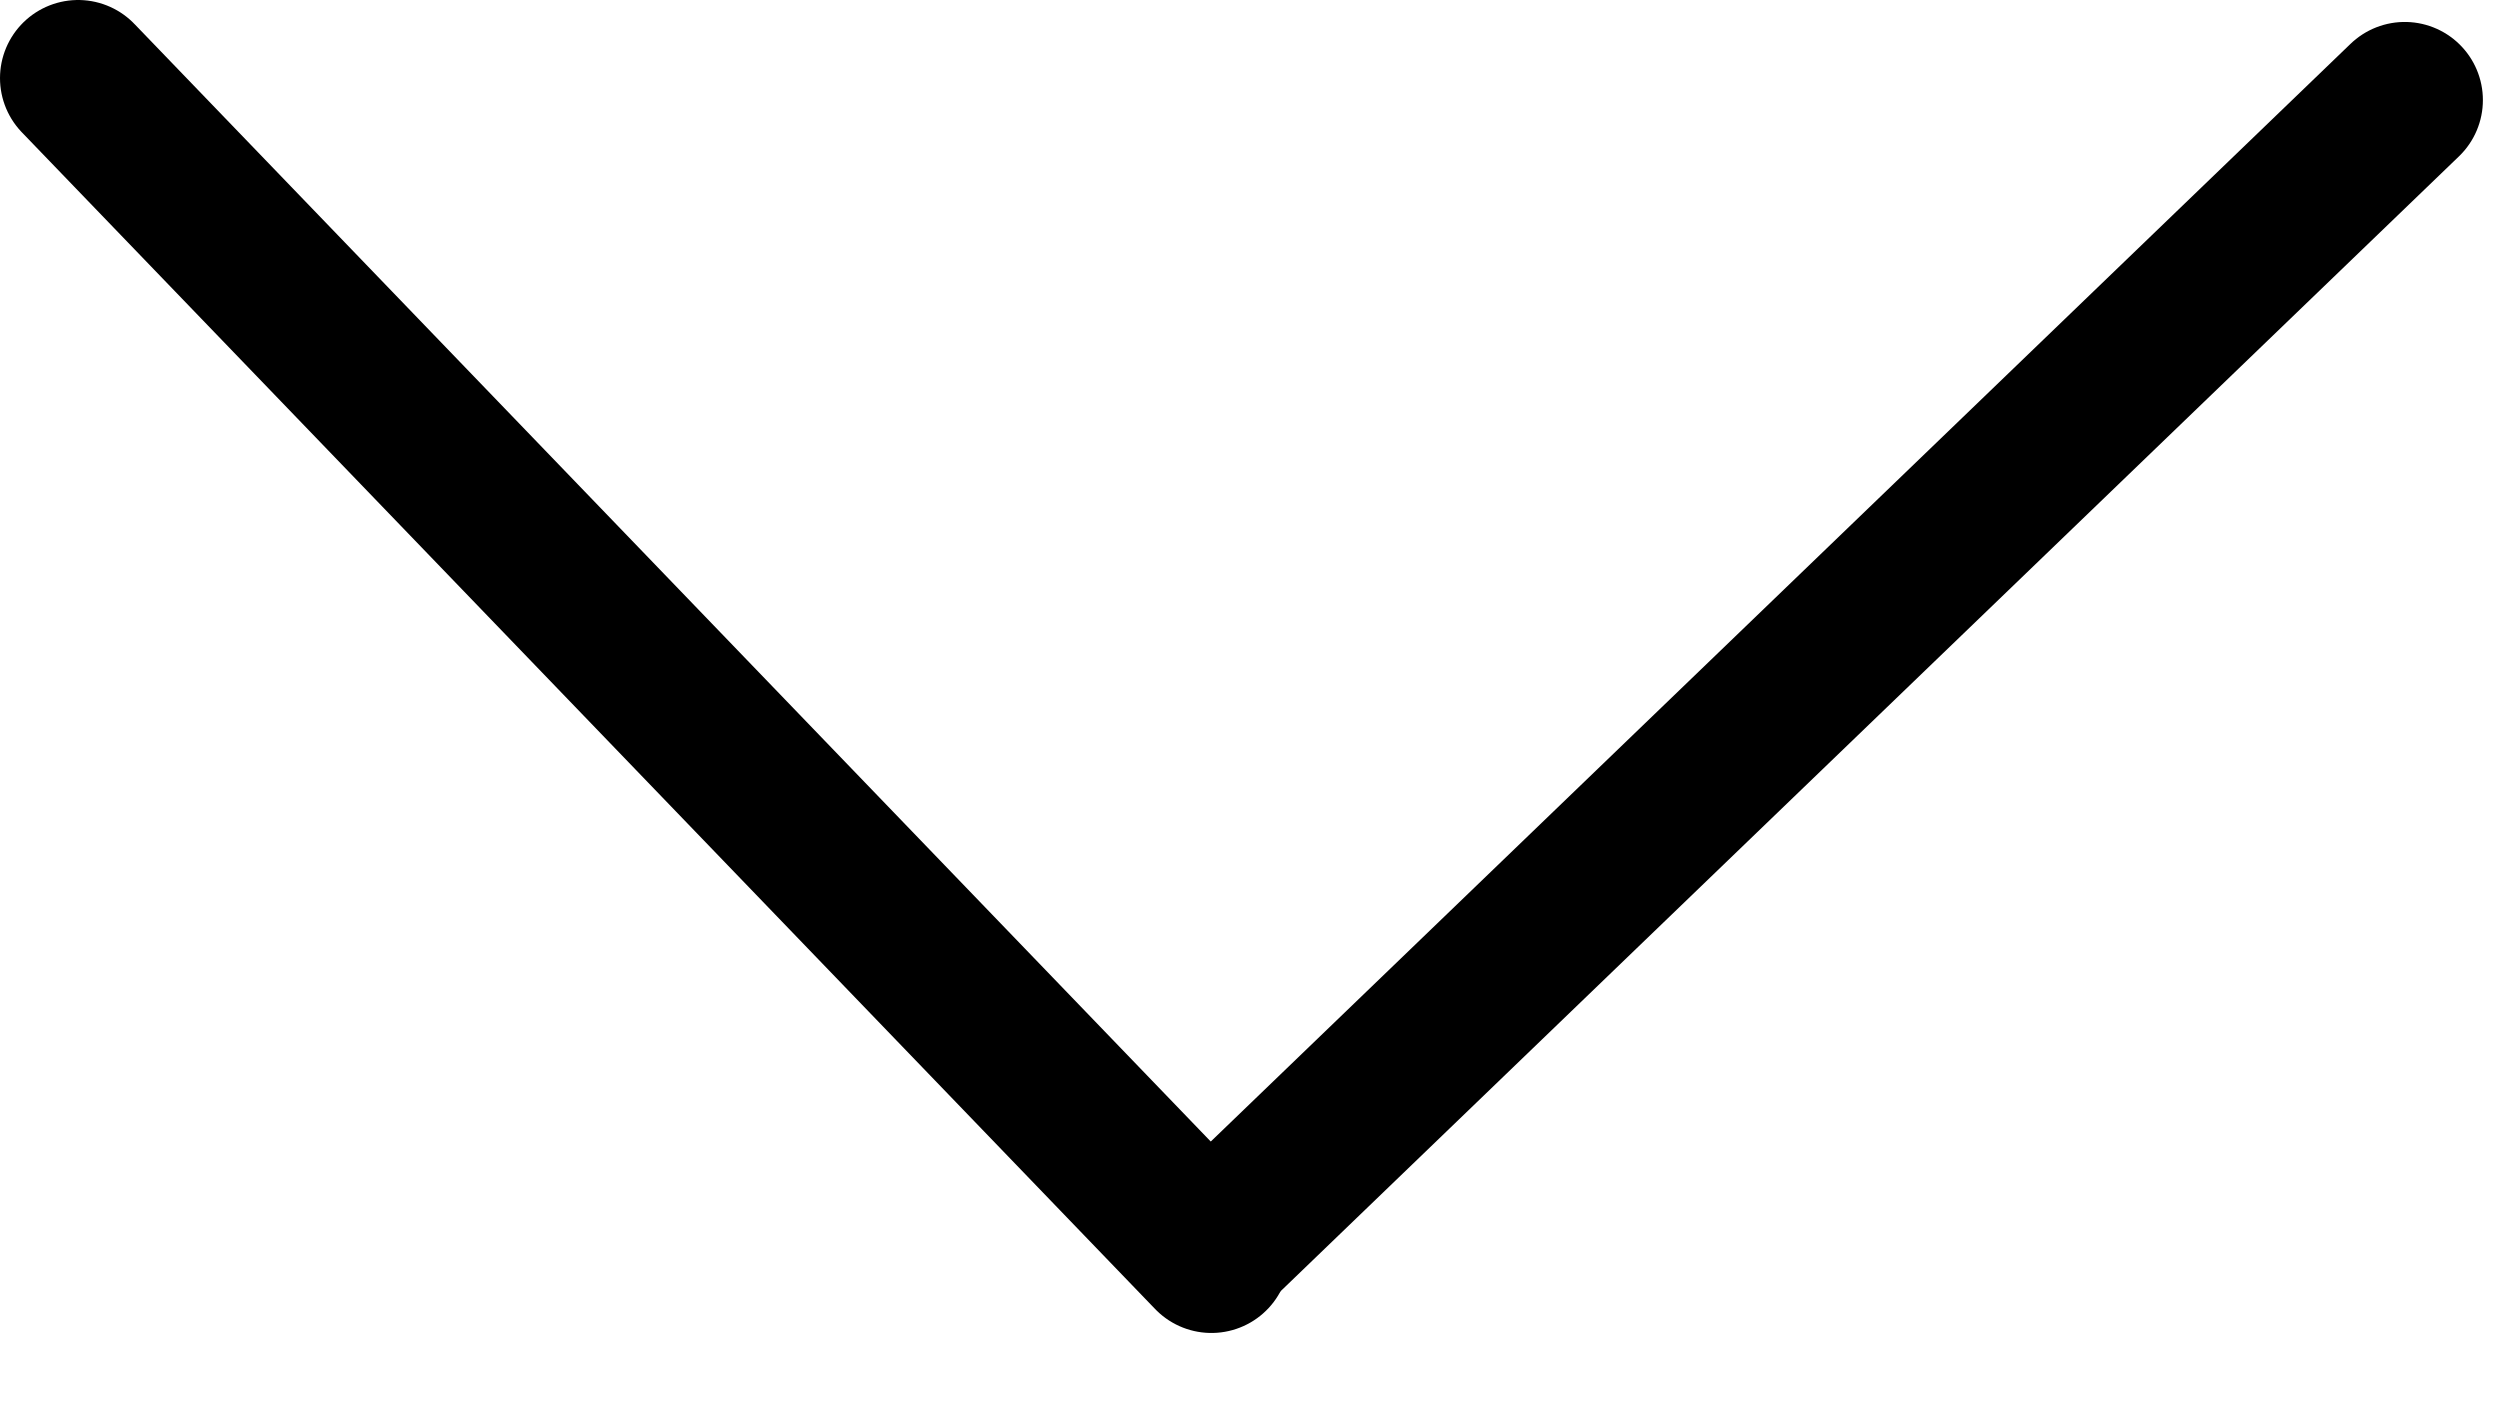 <svg width="32" height="18" viewBox="0 0 32 18" fill="none" xmlns="http://www.w3.org/2000/svg">
<path d="M1 1L15.506 16.062" stroke="black" stroke-width="2" stroke-linecap="round"/>
<path d="M30.781 1.281L15.719 15.787" stroke="black" stroke-width="2" stroke-linecap="round"/>
</svg>
